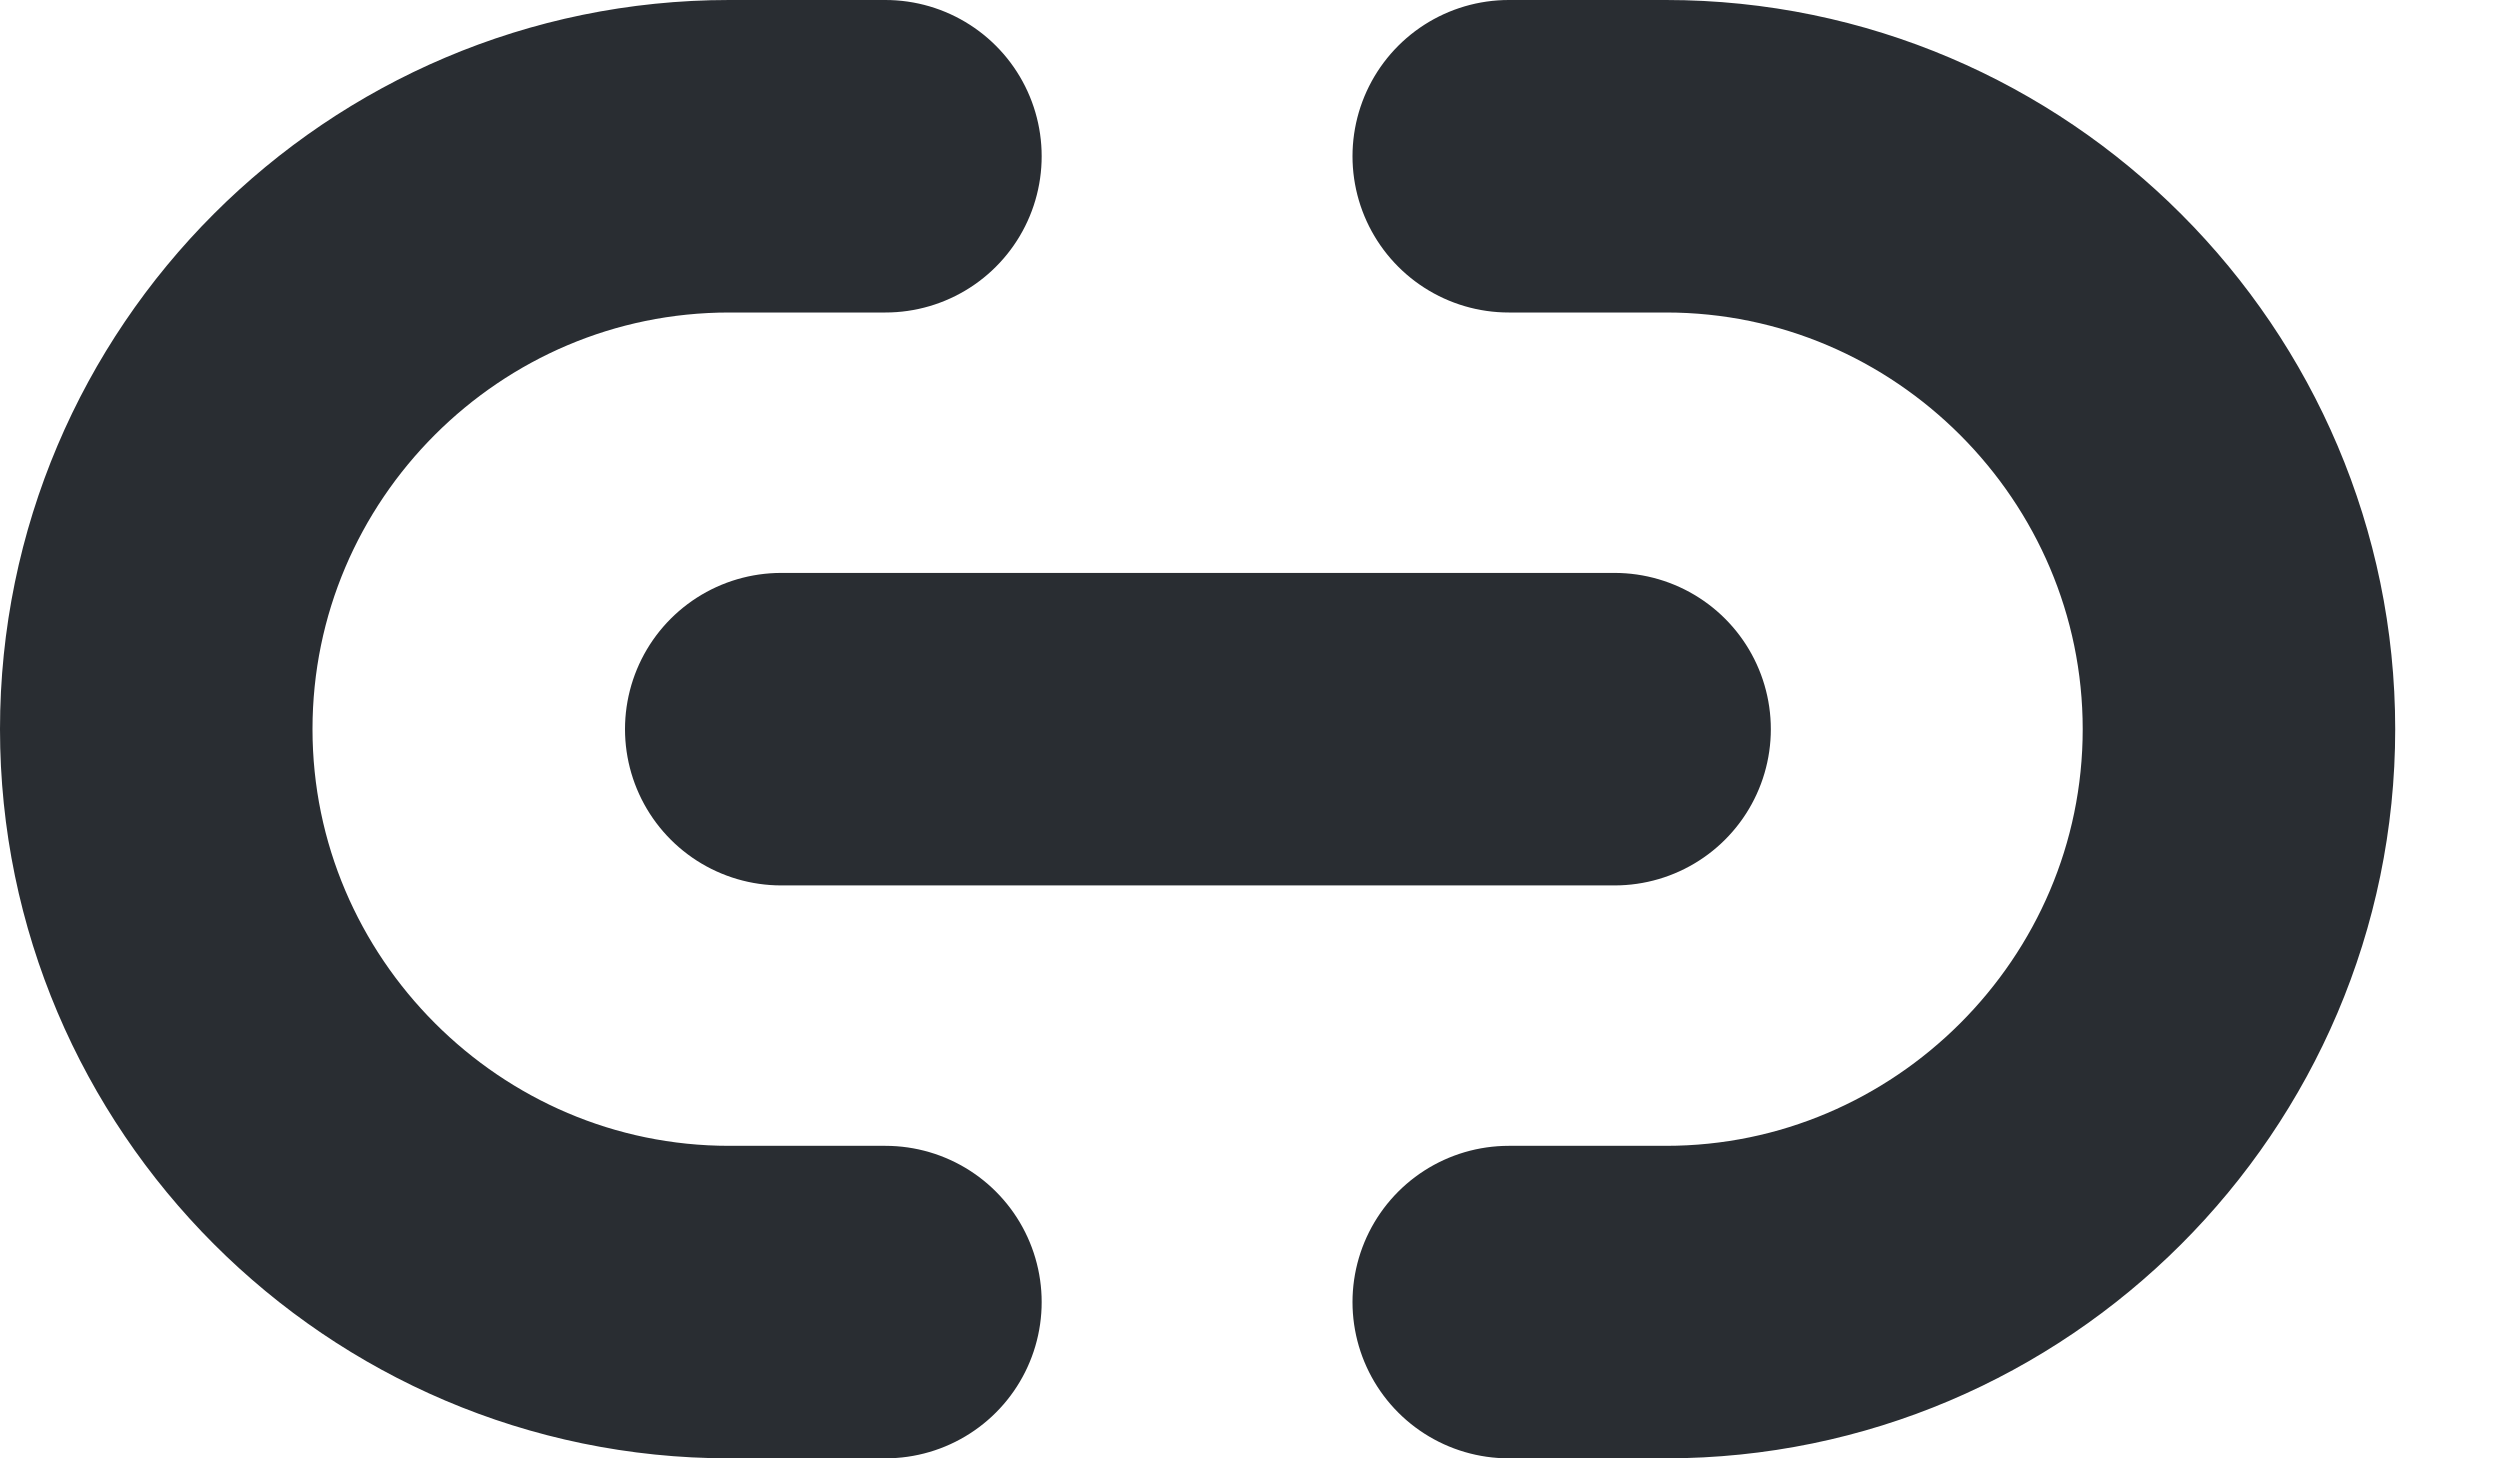 <svg width="12" height="7" viewBox="0 0 12 7" fill="none" xmlns="http://www.w3.org/2000/svg">
<path d="M7.242 6.25H7.997C9.507 6.25 10.747 5.015 10.747 3.5C10.747 1.99 9.512 0.75 7.997 0.75H7.242" stroke="#292D32" stroke-width="1.5" stroke-linecap="round" stroke-linejoin="round"/>
<path d="M4.25 0.75H3.5C1.985 0.75 0.75 1.985 0.75 3.5C0.75 5.01 1.985 6.25 3.5 6.25H4.25" stroke="#292D32" stroke-width="1.5" stroke-linecap="round" stroke-linejoin="round"/>
<path d="M3.75 3.5H7.75" stroke="#292D32" stroke-width="1.5" stroke-linecap="round" stroke-linejoin="round"/>
</svg>
